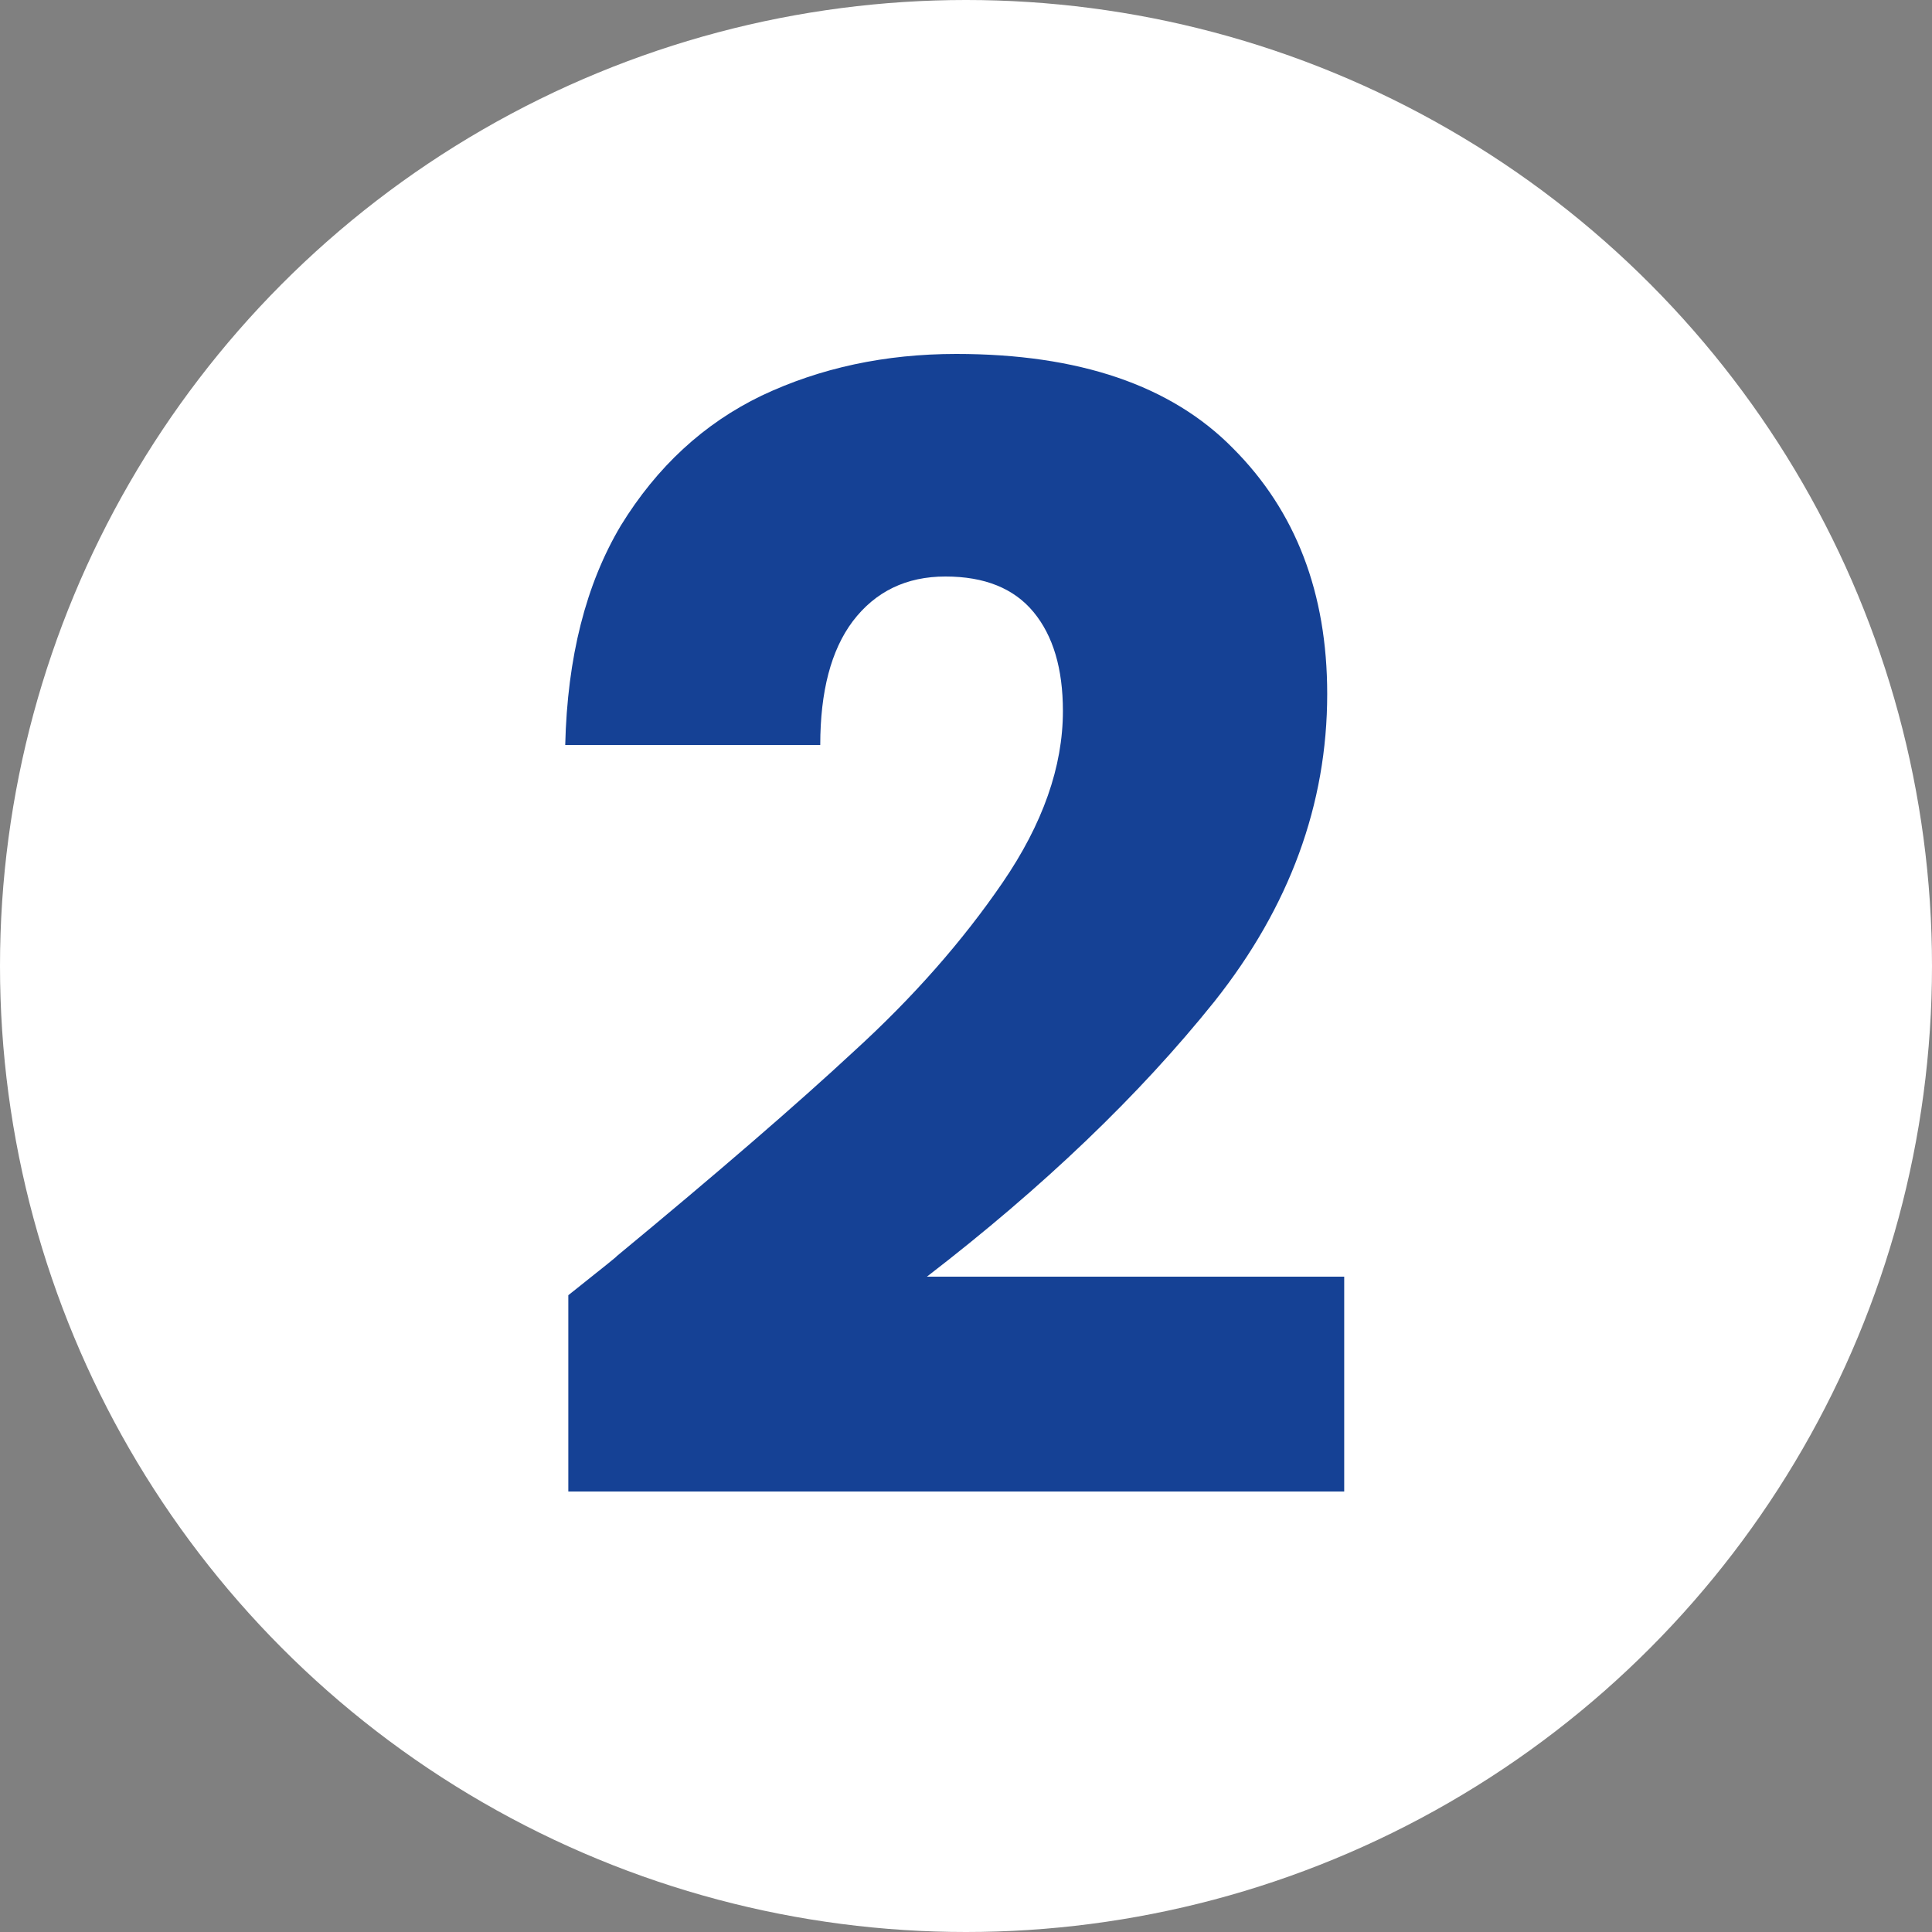 <svg xmlns="http://www.w3.org/2000/svg" width="50" height="50" viewBox="0 0 50 50" fill="none"><rect x="0" y="0" width="50" height="50" fill="#808080" stroke="none"/><circle cx="25" cy="25" r="25" fill="white"></circle><path d="M14.708 33.52C15.615 32.8 16.028 32.467 15.948 32.52C18.562 30.36 20.615 28.587 22.108 27.2C23.628 25.813 24.908 24.36 25.948 22.84C26.988 21.32 27.508 19.84 27.508 18.4C27.508 17.307 27.255 16.453 26.748 15.84C26.242 15.227 25.482 14.92 24.468 14.92C23.455 14.92 22.655 15.307 22.068 16.08C21.508 16.827 21.228 17.893 21.228 19.28H14.628C14.682 17.013 15.162 15.12 16.068 13.6C17.002 12.08 18.215 10.96 19.708 10.24C21.228 9.52 22.908 9.16 24.748 9.16C27.922 9.16 30.308 9.973 31.908 11.6C33.535 13.227 34.348 15.347 34.348 17.96C34.348 20.813 33.375 23.467 31.428 25.92C29.482 28.347 27.002 30.72 23.988 33.04H34.788V38.6H14.708V33.52Z" fill="#154195"></path></svg>